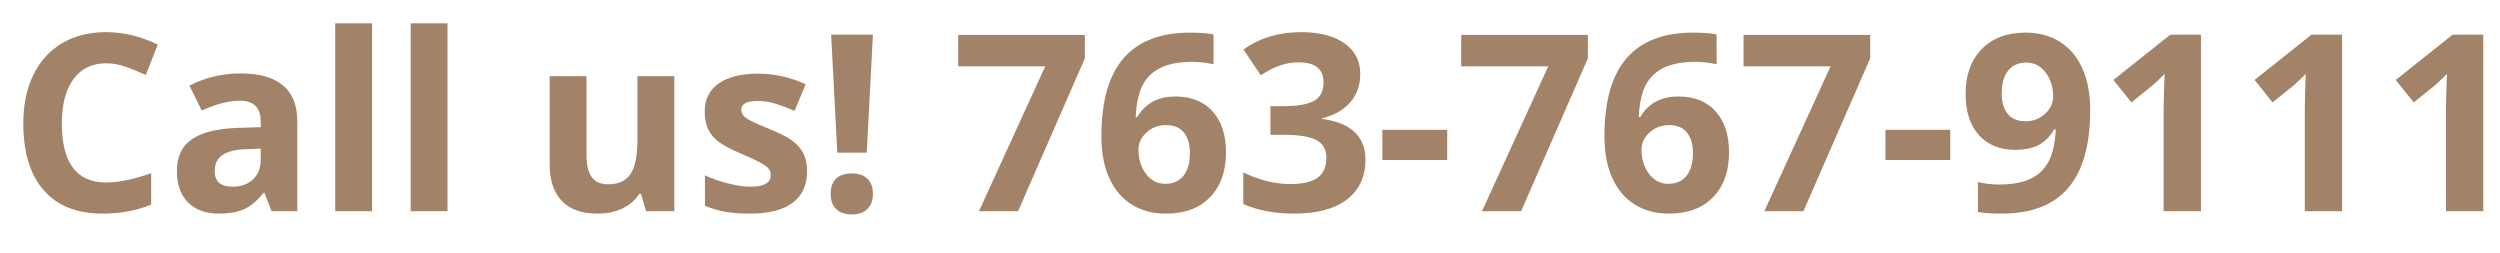 <?xml version="1.0" encoding="utf-8"?>
<!-- Generator: Adobe Illustrator 15.1.0, SVG Export Plug-In . SVG Version: 6.00 Build 0)  -->
<!DOCTYPE svg PUBLIC "-//W3C//DTD SVG 1.1//EN" "http://www.w3.org/Graphics/SVG/1.1/DTD/svg11.dtd">
<svg version="1.1" id="Layer_1" xmlns="http://www.w3.org/2000/svg" xmlns:xlink="http://www.w3.org/1999/xlink" x="0px" y="0px"
	 width="559px" height="56.68px" viewBox="2.5 0 559 56.68" enable-background="new 2.5 0 559 56.68" xml:space="preserve">
<g>
	<path fill="#A38368" d="M26.235,14.152c-3.15,0-5.589,1.184-7.317,3.551c-1.728,2.367-2.592,5.666-2.592,9.896
		c0,8.802,3.303,13.203,9.909,13.203c2.772,0,6.129-0.693,10.071-2.079v7.02c-3.24,1.35-6.858,2.025-10.854,2.025
		c-5.742,0-10.134-1.742-13.176-5.225S7.713,34.06,7.713,27.544c0-4.104,0.747-7.699,2.241-10.787
		c1.494-3.086,3.64-5.454,6.439-7.101c2.799-1.647,6.079-2.471,9.841-2.471c3.834,0,7.686,0.927,11.556,2.781l-2.7,6.804
		c-1.476-0.702-2.961-1.313-4.455-1.836C29.142,14.413,27.675,14.152,26.235,14.152z"/>
	<path fill="#A38368" d="M63.225,47.227l-1.593-4.104h-0.216c-1.386,1.746-2.813,2.957-4.28,3.631
		c-1.467,0.675-3.379,1.013-5.737,1.013c-2.898,0-5.18-0.828-6.845-2.484s-2.498-4.014-2.498-7.074c0-3.204,1.121-5.566,3.362-7.087
		c2.241-1.521,5.62-2.362,10.138-2.524l5.238-0.162v-1.323c0-3.06-1.566-4.59-4.698-4.59c-2.412,0-5.247,0.729-8.505,2.187
		l-2.727-5.562c3.474-1.818,7.326-2.727,11.556-2.727c4.05,0,7.155,0.882,9.315,2.646c2.16,1.765,3.24,4.446,3.24,8.046v20.115
		H63.225z M60.795,33.241l-3.186,0.108c-2.394,0.072-4.176,0.504-5.346,1.296c-1.17,0.792-1.755,1.998-1.755,3.618
		c0,2.322,1.332,3.483,3.996,3.483c1.908,0,3.433-0.549,4.577-1.647c1.143-1.098,1.714-2.556,1.714-4.374V33.241z"/>
	<path fill="#A38368" d="M85.689,47.227h-8.235V5.215h8.235V47.227z"/>
	<path fill="#A38368" d="M102.564,47.227h-8.235V5.215h8.235V47.227z"/>
	<path fill="#A38368" d="M146.952,47.227l-1.107-3.861h-0.432c-0.882,1.404-2.133,2.488-3.753,3.253
		c-1.62,0.765-3.465,1.147-5.535,1.147c-3.546,0-6.219-0.949-8.019-2.849c-1.8-1.899-2.7-4.63-2.7-8.194V17.041h8.235v17.631
		c0,2.178,0.387,3.812,1.161,4.901c0.773,1.089,2.007,1.633,3.699,1.633c2.304,0,3.969-0.77,4.995-2.309s1.539-4.09,1.539-7.654
		V17.041h8.235v30.186H146.952z"/>
	<path fill="#A38368" d="M182.97,38.263c0,3.096-1.076,5.454-3.227,7.074c-2.151,1.62-5.369,2.43-9.652,2.43
		c-2.196,0-4.068-0.148-5.616-0.445c-1.548-0.297-2.997-0.733-4.347-1.31v-6.804c1.53,0.72,3.253,1.323,5.17,1.809
		s3.604,0.729,5.063,0.729c2.988,0,4.482-0.864,4.482-2.592c0-0.648-0.198-1.175-0.594-1.58c-0.396-0.405-1.08-0.864-2.052-1.377
		c-0.972-0.513-2.268-1.111-3.888-1.796c-2.322-0.972-4.027-1.872-5.116-2.7c-1.089-0.828-1.881-1.777-2.376-2.849
		c-0.495-1.071-0.743-2.39-0.743-3.956c0-2.682,1.04-4.756,3.119-6.223s5.026-2.201,8.842-2.201c3.636,0,7.173,0.792,10.611,2.376
		l-2.484,5.94c-1.512-0.648-2.925-1.179-4.239-1.593c-1.314-0.414-2.655-0.621-4.023-0.621c-2.43,0-3.645,0.657-3.645,1.971
		c0,0.738,0.392,1.377,1.174,1.917c0.783,0.54,2.498,1.341,5.144,2.403c2.358,0.954,4.086,1.845,5.184,2.673
		c1.098,0.828,1.908,1.782,2.43,2.862C182.708,35.482,182.97,36.769,182.97,38.263z"/>
	<path fill="#A38368" d="M188.235,43.366c0-1.512,0.405-2.655,1.215-3.429c0.81-0.773,1.989-1.161,3.537-1.161
		c1.494,0,2.65,0.396,3.469,1.188c0.819,0.792,1.229,1.926,1.229,3.402c0,1.422-0.414,2.542-1.242,3.361
		c-0.828,0.819-1.98,1.229-3.456,1.229c-1.512,0-2.683-0.401-3.51-1.202C188.648,45.953,188.235,44.824,188.235,43.366z
		 M196.308,34.132h-6.588l-1.377-26.379h9.342L196.308,34.132z"/>
	<path fill="#A38368" d="M221.391,47.227l14.823-32.4h-19.467v-7.02h28.323v5.238l-14.931,34.182H221.391z"/>
	<path fill="#A38368" d="M248.769,30.46c0-7.812,1.651-13.625,4.955-17.442c3.303-3.816,8.249-5.724,14.836-5.724
		c2.25,0,4.014,0.135,5.292,0.405v6.669c-1.602-0.36-3.186-0.54-4.752-0.54c-2.862,0-5.197,0.432-7.006,1.296
		c-1.809,0.864-3.164,2.142-4.063,3.834c-0.9,1.692-1.431,4.095-1.593,7.209h0.351c1.782-3.06,4.635-4.59,8.559-4.59
		c3.528,0,6.291,1.107,8.289,3.321c1.998,2.214,2.997,5.274,2.997,9.18c0,4.212-1.188,7.546-3.564,10.003s-5.67,3.686-9.882,3.686
		c-2.916,0-5.458-0.675-7.627-2.025s-3.843-3.321-5.022-5.913C249.358,37.237,248.769,34.114,248.769,30.46z M263.025,41.098
		c1.782,0,3.149-0.598,4.104-1.795c0.954-1.197,1.431-2.903,1.431-5.117c0-1.926-0.445-3.442-1.336-4.549s-2.237-1.661-4.037-1.661
		c-1.692,0-3.136,0.549-4.333,1.647c-1.197,1.098-1.795,2.376-1.795,3.834c0,2.142,0.563,3.951,1.688,5.427
		S261.297,41.098,263.025,41.098z"/>
	<path fill="#A38368" d="M306.657,16.582c0,2.466-0.747,4.563-2.241,6.291s-3.591,2.916-6.291,3.564v0.162
		c3.186,0.396,5.598,1.363,7.236,2.902c1.638,1.539,2.457,3.614,2.457,6.224c0,3.798-1.377,6.754-4.131,8.87
		c-2.754,2.115-6.687,3.172-11.799,3.172c-4.284,0-8.083-0.711-11.394-2.133v-7.101c1.53,0.774,3.213,1.404,5.049,1.89
		c1.836,0.486,3.654,0.729,5.454,0.729c2.754,0,4.788-0.468,6.102-1.404c1.314-0.936,1.971-2.439,1.971-4.509
		c0-1.854-0.756-3.168-2.268-3.942c-1.512-0.773-3.924-1.161-7.236-1.161h-2.997v-6.399h3.051c3.06,0,5.296-0.4,6.709-1.202
		c1.413-0.801,2.12-2.173,2.12-4.118c0-2.988-1.873-4.482-5.616-4.482c-1.296,0-2.615,0.216-3.956,0.648s-2.831,1.179-4.468,2.241
		l-3.861-5.751c3.6-2.592,7.893-3.888,12.879-3.888c4.086,0,7.313,0.828,9.679,2.484C305.473,11.326,306.657,13.63,306.657,16.582z"
		/>
	<path fill="#A38368" d="M311.598,35.779v-6.75h14.499v6.75H311.598z"/>
	<path fill="#A38368" d="M333.873,47.227l14.823-32.4h-19.467v-7.02h28.322v5.238l-14.931,34.182H333.873z"/>
	<path fill="#A38368" d="M361.251,30.46c0-7.812,1.651-13.625,4.954-17.442c3.303-3.816,8.249-5.724,14.837-5.724
		c2.249,0,4.014,0.135,5.292,0.405v6.669c-1.603-0.36-3.187-0.54-4.752-0.54c-2.862,0-5.198,0.432-7.007,1.296
		c-1.809,0.864-3.164,2.142-4.063,3.834c-0.9,1.692-1.431,4.095-1.593,7.209h0.351c1.782-3.06,4.635-4.59,8.56-4.59
		c3.527,0,6.29,1.107,8.288,3.321c1.998,2.214,2.997,5.274,2.997,9.18c0,4.212-1.188,7.546-3.563,10.003s-5.67,3.686-9.882,3.686
		c-2.916,0-5.459-0.675-7.628-2.025s-3.843-3.321-5.021-5.913C361.84,37.237,361.251,34.114,361.251,30.46z M375.507,41.098
		c1.782,0,3.149-0.598,4.104-1.795s1.432-2.903,1.432-5.117c0-1.926-0.446-3.442-1.337-4.549s-2.236-1.661-4.036-1.661
		c-1.692,0-3.137,0.549-4.334,1.647c-1.197,1.098-1.795,2.376-1.795,3.834c0,2.142,0.562,3.951,1.688,5.427
		C372.352,40.36,373.778,41.098,375.507,41.098z"/>
	<path fill="#A38368" d="M396.999,47.227l14.823-32.4h-19.467v-7.02h28.322v5.238l-14.931,34.182H396.999z"/>
	<path fill="#A38368" d="M424.08,35.779v-6.75h14.498v6.75H424.08z"/>
	<path fill="#A38368" d="M469.871,24.601c0,7.776-1.638,13.581-4.913,17.415c-3.276,3.834-8.235,5.751-14.877,5.751
		c-2.341,0-4.113-0.126-5.319-0.378v-6.696c1.512,0.378,3.096,0.567,4.752,0.567c2.79,0,5.085-0.409,6.885-1.229
		c1.8-0.819,3.177-2.106,4.131-3.861c0.954-1.755,1.503-4.171,1.647-7.25h-0.324c-1.044,1.692-2.25,2.88-3.618,3.564
		c-1.368,0.685-3.078,1.026-5.13,1.026c-3.438,0-6.147-1.103-8.127-3.308c-1.98-2.205-2.97-5.269-2.97-9.193
		c0-4.23,1.201-7.574,3.604-10.031c2.402-2.457,5.674-3.686,9.814-3.686c2.916,0,5.468,0.685,7.654,2.052
		c2.188,1.368,3.865,3.353,5.035,5.954S469.871,21.001,469.871,24.601z M455.589,13.99c-1.729,0-3.078,0.594-4.05,1.782
		c-0.973,1.188-1.458,2.898-1.458,5.13c0,1.908,0.44,3.42,1.322,4.536c0.882,1.116,2.223,1.674,4.023,1.674
		c1.691,0,3.141-0.554,4.347-1.661s1.81-2.38,1.81-3.821c0-2.142-0.563-3.951-1.688-5.427
		C458.77,14.728,457.334,13.99,455.589,13.99z"/>
	<path fill="#A38368" d="M494.631,47.227h-8.343V24.385l0.081-3.753l0.135-4.104c-1.386,1.387-2.349,2.295-2.889,2.727l-4.536,3.645
		l-4.023-5.022l12.718-10.125h6.857V47.227z"/>
	<path fill="#A38368" d="M526.193,47.227h-8.343V24.385l0.081-3.753l0.135-4.104c-1.386,1.387-2.349,2.295-2.889,2.727l-4.536,3.645
		l-4.023-5.022l12.718-10.125h6.857V47.227z"/>
	<path fill="#A38368" d="M557.757,47.227h-8.343V24.385l0.081-3.753l0.135-4.104c-1.386,1.387-2.349,2.295-2.889,2.727l-4.536,3.645
		l-4.023-5.022l12.718-10.125h6.857V47.227z"/>
</g>
</svg>
